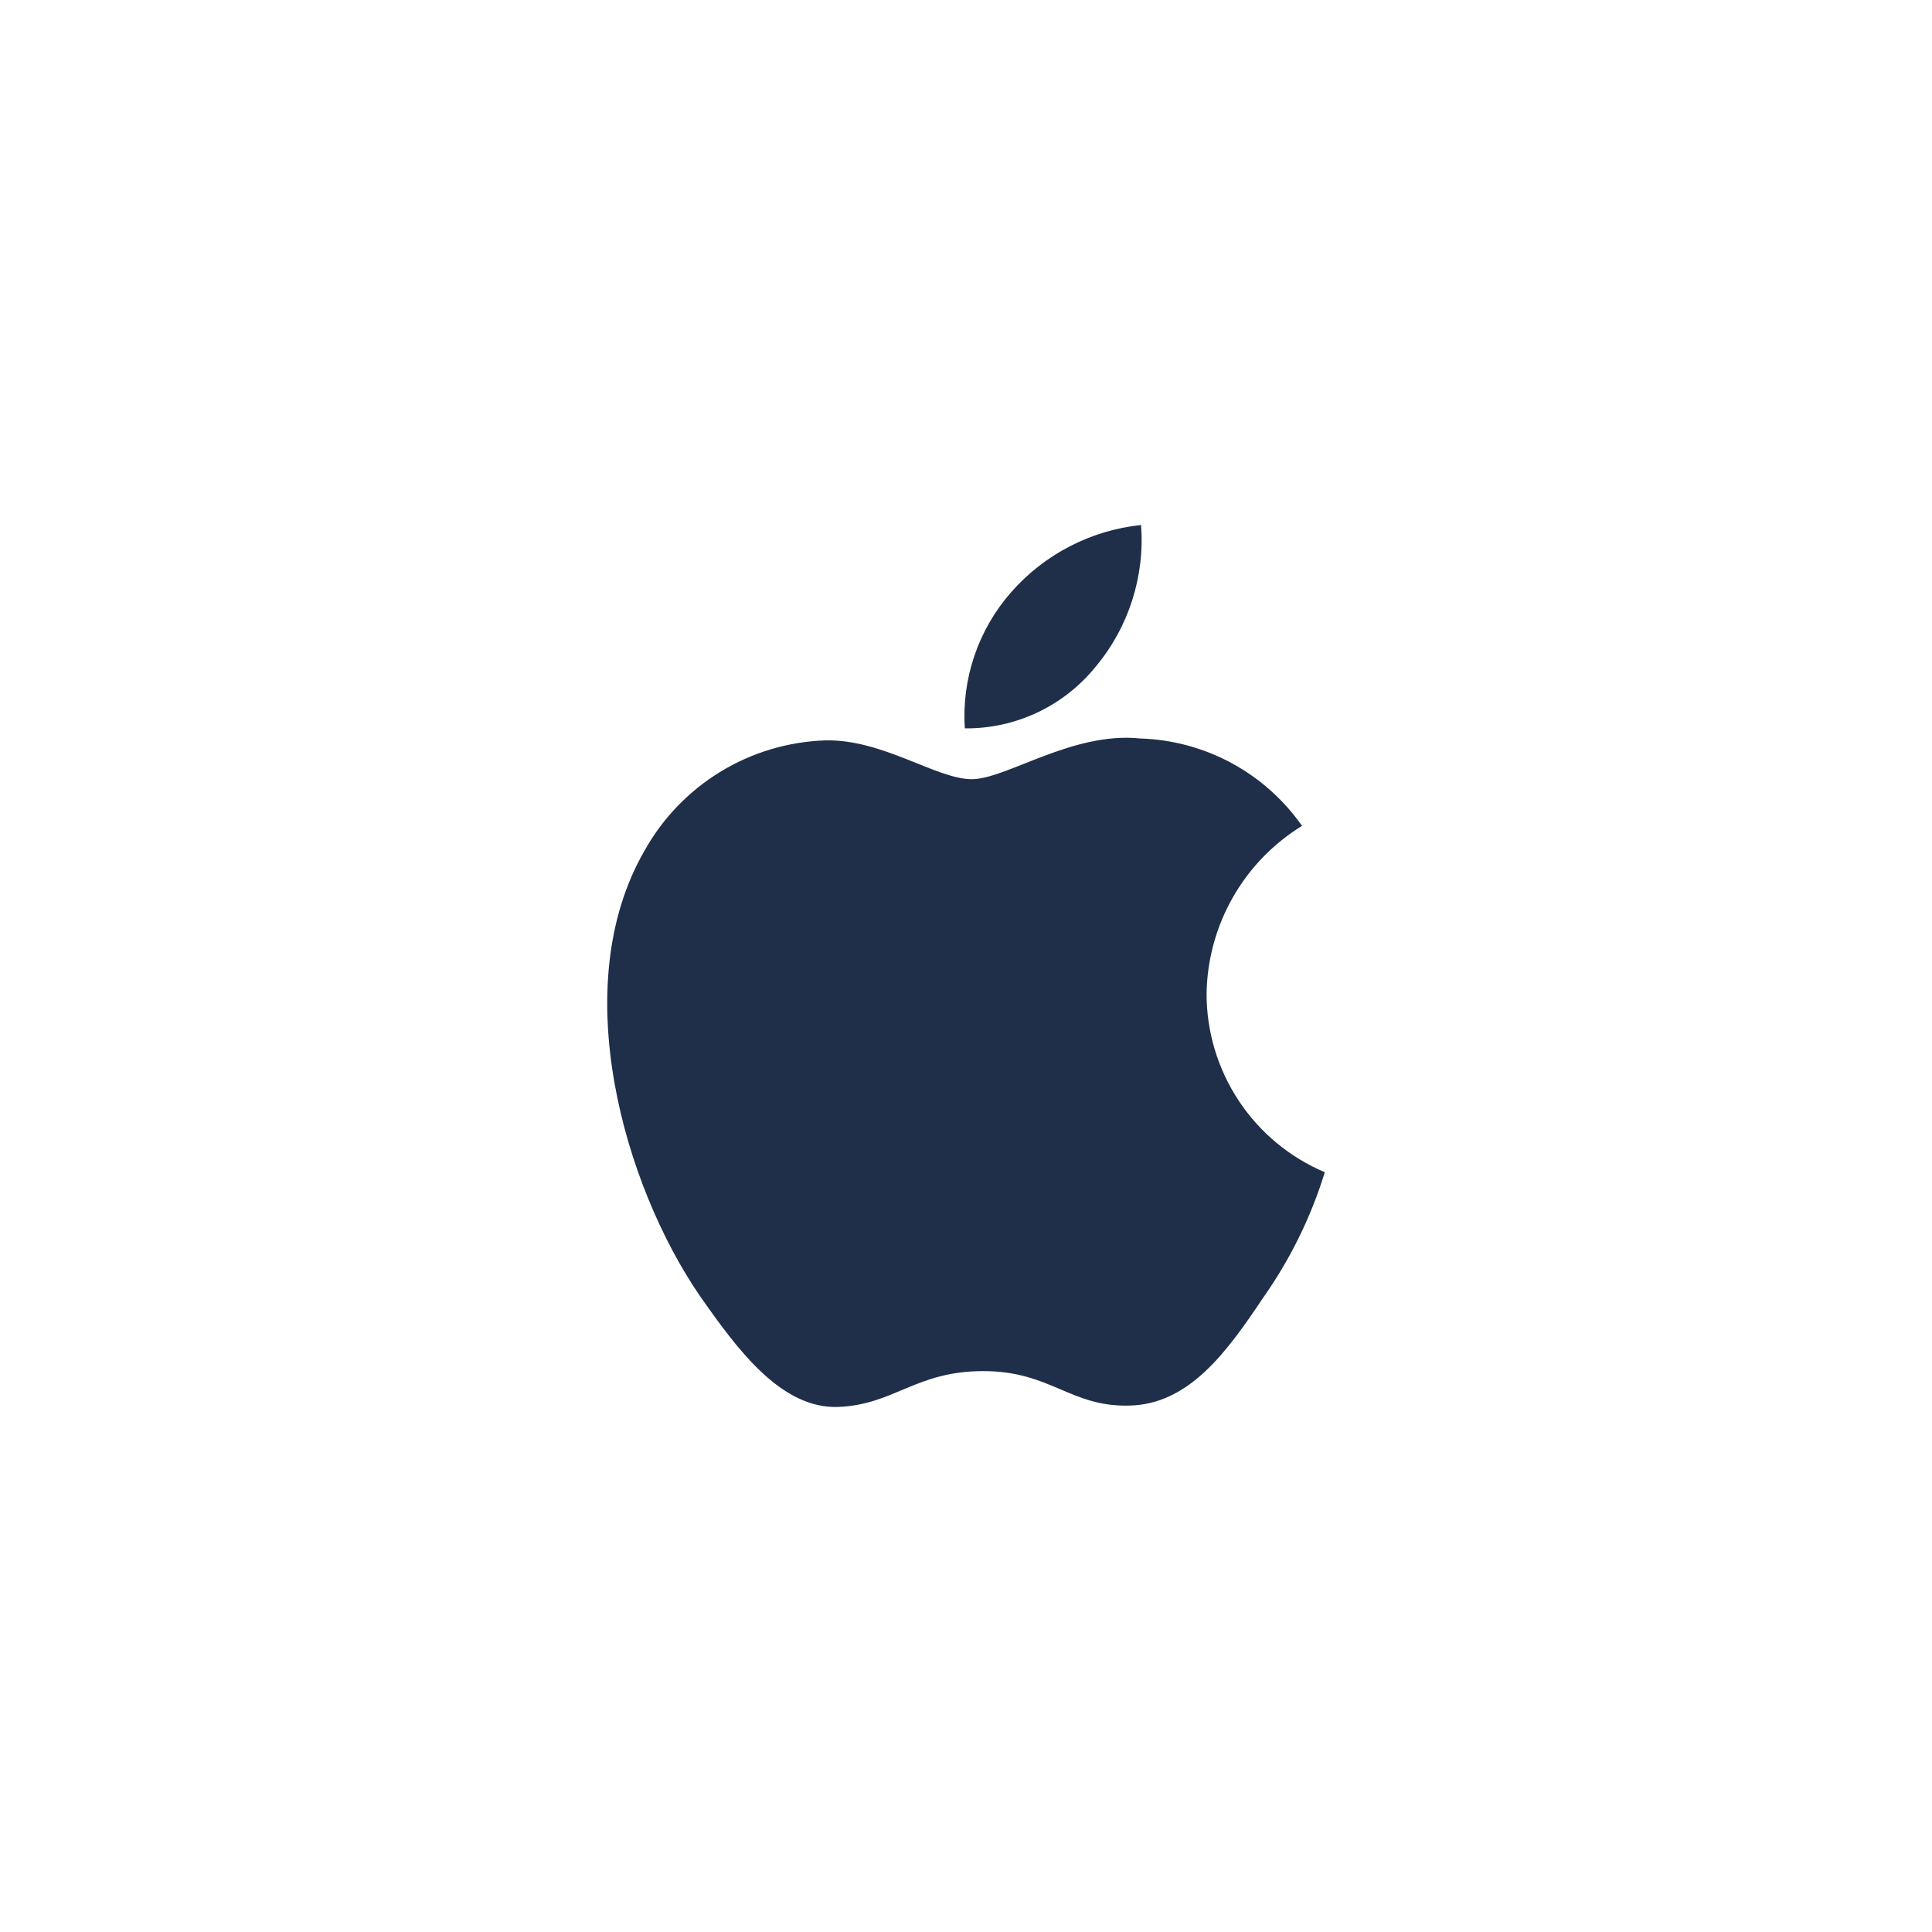<svg width="92" height="92" viewBox="0 0 92 92" fill="none"
    xmlns="http://www.w3.org/2000/svg">
    <g filter="url(#filter0_d_2805_430)">
        <rect x="4" y="4" width="84" height="84" rx="8" fill="white"/>
    </g>
    <path d="M57.456 47.335C57.477 45.725 57.904 44.147 58.699 42.747C59.493 41.347 60.63 40.17 62.001 39.327C61.13 38.083 59.98 37.059 58.644 36.336C57.308 35.614 55.821 35.213 54.303 35.166C51.064 34.826 47.924 37.104 46.274 37.104C44.592 37.104 42.05 35.199 39.314 35.256C37.544 35.313 35.819 35.828 34.307 36.749C32.795 37.672 31.548 38.969 30.687 40.517C26.957 46.975 29.739 56.467 33.312 61.687C35.1 64.243 37.19 67.099 39.923 66.997C42.599 66.886 43.598 65.291 46.827 65.291C50.026 65.291 50.964 66.997 53.753 66.933C56.624 66.886 58.433 64.365 60.158 61.785C61.442 59.963 62.431 57.95 63.086 55.82C61.419 55.115 59.995 53.934 58.994 52.425C57.993 50.916 57.458 49.146 57.456 47.335Z" fill="#1F2F49"/>
    <path d="M52.186 31.733C53.751 29.854 54.522 27.438 54.336 25C51.944 25.251 49.735 26.394 48.149 28.201C47.373 29.084 46.779 30.111 46.401 31.223C46.022 32.336 45.867 33.512 45.943 34.684C47.139 34.697 48.322 34.437 49.404 33.926C50.485 33.415 51.436 32.665 52.186 31.733Z" fill="#1F2F49"/>
    <defs>
        <filter id="filter0_d_2805_430" x="0" y="0" width="92" height="92" filterUnits="userSpaceOnUse" color-interpolation-filters="sRGB">
            <feFlood flood-opacity="0" result="BackgroundImageFix"/>
            <feColorMatrix in="SourceAlpha" type="matrix" values="0 0 0 0 0 0 0 0 0 0 0 0 0 0 0 0 0 0 127 0" result="hardAlpha"/>
            <feOffset/>
            <feGaussianBlur stdDeviation="2"/>
            <feComposite in2="hardAlpha" operator="out"/>
            <feColorMatrix type="matrix" values="0 0 0 0 0.129 0 0 0 0 0.157 0 0 0 0 0.2 0 0 0 0.2 0"/>
            <feBlend mode="normal" in2="BackgroundImageFix" result="effect1_dropShadow_2805_430"/>
            <feBlend mode="normal" in="SourceGraphic" in2="effect1_dropShadow_2805_430" result="shape"/>
        </filter>
    </defs>
</svg>
